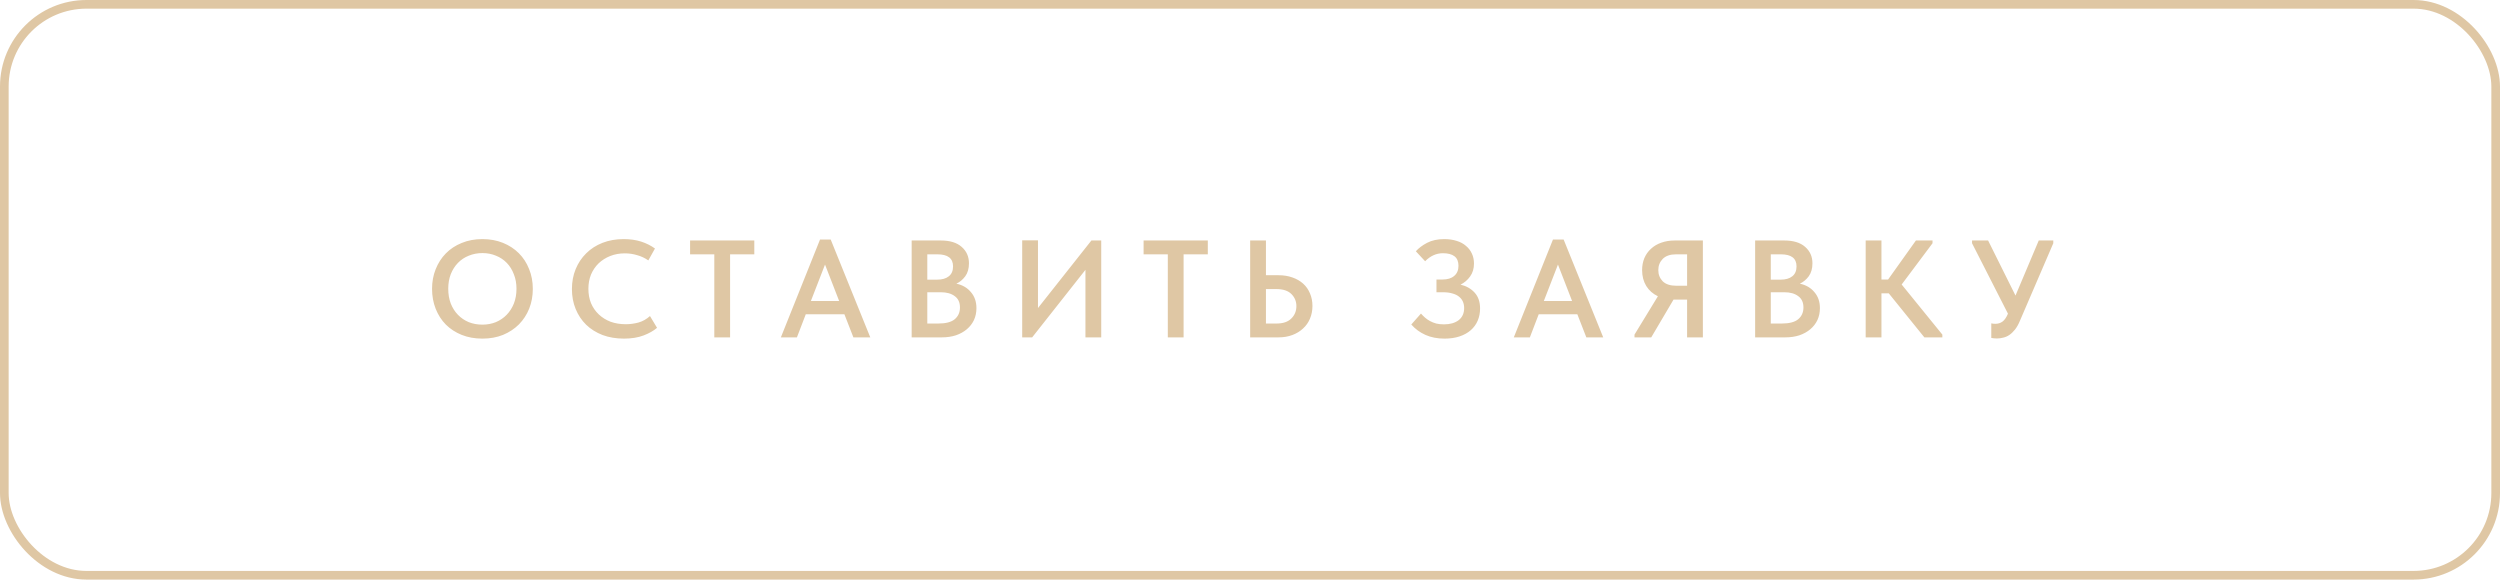 <?xml version="1.0" encoding="UTF-8"?> <svg xmlns="http://www.w3.org/2000/svg" width="289" height="67" viewBox="0 0 289 67" fill="none"><rect x="0.5" y="0.5" width="288" height="66" rx="9.5" stroke="#DFC7A4"></rect><path d="M55.769 37.528C56.324 37.528 56.841 37.432 57.321 37.24C57.801 37.037 58.217 36.755 58.569 36.392C58.921 36.029 59.199 35.597 59.401 35.096C59.604 34.584 59.705 34.013 59.705 33.384C59.705 32.765 59.604 32.205 59.401 31.704C59.209 31.192 58.937 30.755 58.585 30.392C58.233 30.029 57.817 29.752 57.337 29.56C56.857 29.357 56.335 29.256 55.769 29.256C55.204 29.256 54.676 29.357 54.185 29.56C53.705 29.752 53.289 30.029 52.937 30.392C52.585 30.755 52.308 31.192 52.105 31.704C51.913 32.205 51.817 32.765 51.817 33.384C51.817 34.003 51.913 34.568 52.105 35.08C52.308 35.592 52.585 36.029 52.937 36.392C53.289 36.755 53.705 37.037 54.185 37.24C54.665 37.432 55.193 37.528 55.769 37.528ZM55.769 39.144C54.884 39.144 54.084 39 53.369 38.712C52.655 38.424 52.041 38.024 51.529 37.512C51.028 37 50.639 36.392 50.361 35.688C50.084 34.984 49.945 34.216 49.945 33.384C49.945 32.573 50.084 31.821 50.361 31.128C50.639 30.424 51.028 29.816 51.529 29.304C52.041 28.781 52.655 28.376 53.369 28.088C54.084 27.789 54.884 27.64 55.769 27.64C56.633 27.64 57.423 27.784 58.137 28.072C58.852 28.36 59.465 28.76 59.977 29.272C60.489 29.784 60.884 30.392 61.161 31.096C61.449 31.8 61.593 32.568 61.593 33.4C61.593 34.211 61.455 34.968 61.177 35.672C60.9 36.365 60.505 36.973 59.993 37.496C59.481 38.008 58.868 38.413 58.153 38.712C57.439 39 56.644 39.144 55.769 39.144ZM72.13 39.144C71.224 39.144 70.397 39.005 69.65 38.728C68.914 38.44 68.285 38.045 67.762 37.544C67.24 37.032 66.834 36.424 66.546 35.72C66.258 35.016 66.114 34.248 66.114 33.416C66.114 32.584 66.258 31.816 66.546 31.112C66.834 30.408 67.24 29.8 67.762 29.288C68.285 28.765 68.914 28.36 69.65 28.072C70.386 27.784 71.202 27.64 72.098 27.64C72.845 27.64 73.517 27.736 74.114 27.928C74.712 28.12 75.245 28.387 75.714 28.728L74.946 30.104C74.552 29.827 74.12 29.624 73.65 29.496C73.192 29.357 72.717 29.288 72.226 29.288C71.618 29.288 71.058 29.389 70.546 29.592C70.034 29.795 69.586 30.077 69.202 30.44C68.829 30.803 68.535 31.235 68.322 31.736C68.12 32.237 68.018 32.787 68.018 33.384C68.018 33.992 68.12 34.547 68.322 35.048C68.535 35.549 68.834 35.981 69.218 36.344C69.602 36.707 70.055 36.989 70.578 37.192C71.112 37.384 71.698 37.48 72.338 37.48C72.818 37.48 73.303 37.416 73.794 37.288C74.285 37.149 74.733 36.899 75.138 36.536L75.954 37.896C75.559 38.237 75.042 38.531 74.402 38.776C73.762 39.021 73.005 39.144 72.13 39.144ZM82.574 29.4H79.774V27.8H87.198V29.4H84.398V39H82.574V29.4ZM94.796 27.688H96.028L100.604 39H98.652L97.612 36.328H93.148L92.124 39H90.268L94.796 27.688ZM93.74 34.792H97.004L95.372 30.584L93.74 34.792ZM105.388 27.8H108.748C109.804 27.8 110.609 28.045 111.164 28.536C111.729 29.027 112.012 29.661 112.012 30.44C112.012 31.048 111.868 31.549 111.58 31.944C111.292 32.328 110.951 32.611 110.556 32.792C111.26 32.941 111.82 33.267 112.236 33.768C112.663 34.259 112.876 34.877 112.876 35.624C112.876 36.125 112.78 36.584 112.588 37C112.396 37.405 112.124 37.757 111.772 38.056C111.42 38.355 110.999 38.589 110.508 38.76C110.017 38.92 109.473 39 108.876 39H105.388V27.8ZM107.196 33.784V37.4H108.46C109.335 37.4 109.969 37.235 110.364 36.904C110.769 36.563 110.972 36.109 110.972 35.544C110.972 34.957 110.769 34.52 110.364 34.232C109.969 33.933 109.436 33.784 108.764 33.784H107.196ZM107.196 29.4V32.328H108.332C108.908 32.328 109.356 32.2 109.676 31.944C110.007 31.688 110.172 31.304 110.172 30.792C110.172 29.864 109.569 29.4 108.364 29.4H107.196ZM118.166 27.784H119.99V35.608L126.166 27.8H127.302V39H125.478V31.192L119.318 39H118.166V27.784ZM134.999 29.4H132.199V27.8H139.623V29.4H136.823V39H134.999V29.4ZM144.519 27.8H146.343V31.816H147.799C148.386 31.816 148.919 31.901 149.399 32.072C149.89 32.243 150.306 32.483 150.647 32.792C150.989 33.101 151.25 33.475 151.431 33.912C151.623 34.349 151.719 34.835 151.719 35.368C151.719 35.901 151.623 36.392 151.431 36.84C151.25 37.277 150.983 37.656 150.631 37.976C150.29 38.296 149.879 38.547 149.399 38.728C148.919 38.909 148.386 39 147.799 39H144.519V27.8ZM147.559 37.4C148.317 37.4 148.887 37.208 149.271 36.824C149.666 36.44 149.863 35.96 149.863 35.384C149.863 34.84 149.671 34.376 149.287 33.992C148.903 33.608 148.322 33.416 147.543 33.416H146.343V37.4H147.559ZM166.984 39.144C166.152 39.144 165.416 39 164.776 38.712C164.136 38.424 163.592 38.024 163.144 37.512L164.264 36.248C164.403 36.408 164.558 36.563 164.728 36.712C164.899 36.861 165.091 36.995 165.304 37.112C165.518 37.229 165.758 37.325 166.024 37.4C166.291 37.464 166.59 37.496 166.92 37.496C167.624 37.496 168.19 37.336 168.616 37.016C169.043 36.685 169.256 36.216 169.256 35.608C169.256 35.341 169.208 35.096 169.112 34.872C169.016 34.648 168.867 34.456 168.664 34.296C168.472 34.136 168.222 34.013 167.912 33.928C167.603 33.832 167.235 33.784 166.808 33.784H166.056V32.312H166.76C167.336 32.312 167.784 32.173 168.104 31.896C168.435 31.619 168.6 31.229 168.6 30.728C168.6 30.227 168.446 29.859 168.136 29.624C167.827 29.389 167.384 29.272 166.808 29.272C166.04 29.272 165.352 29.581 164.744 30.2L163.672 29.048C163.992 28.685 164.424 28.36 164.968 28.072C165.523 27.784 166.184 27.64 166.952 27.64C167.486 27.64 167.966 27.709 168.392 27.848C168.819 27.976 169.176 28.168 169.464 28.424C169.763 28.669 169.992 28.968 170.152 29.32C170.312 29.661 170.392 30.045 170.392 30.472C170.392 31.048 170.243 31.544 169.944 31.96C169.656 32.365 169.288 32.68 168.84 32.904C169.512 33.064 170.056 33.373 170.472 33.832C170.888 34.291 171.096 34.899 171.096 35.656C171.096 36.168 171.006 36.637 170.824 37.064C170.643 37.491 170.376 37.859 170.024 38.168C169.672 38.477 169.24 38.717 168.728 38.888C168.216 39.059 167.635 39.144 166.984 39.144ZM179.524 27.688H180.756L185.332 39H183.38L182.34 36.328H177.876L176.852 39H174.996L179.524 27.688ZM178.468 34.792H181.732L180.1 30.584L178.468 34.792ZM188.948 38.68L191.652 34.248C191.076 33.971 190.628 33.576 190.308 33.064C189.988 32.541 189.828 31.928 189.828 31.224C189.828 30.723 189.914 30.264 190.084 29.848C190.266 29.421 190.522 29.059 190.852 28.76C191.183 28.451 191.578 28.216 192.036 28.056C192.506 27.885 193.028 27.8 193.604 27.8H196.852V39H195.028V34.632H193.492H193.46L190.884 39H188.948V38.68ZM195.028 33.032V29.4H193.748C193.076 29.4 192.564 29.576 192.212 29.928C191.871 30.28 191.7 30.712 191.7 31.224C191.7 31.736 191.871 32.168 192.212 32.52C192.564 32.861 193.087 33.032 193.78 33.032H195.028ZM202.894 27.8H206.254C207.31 27.8 208.116 28.045 208.67 28.536C209.236 29.027 209.518 29.661 209.518 30.44C209.518 31.048 209.374 31.549 209.086 31.944C208.798 32.328 208.457 32.611 208.062 32.792C208.766 32.941 209.326 33.267 209.742 33.768C210.169 34.259 210.382 34.877 210.382 35.624C210.382 36.125 210.286 36.584 210.094 37C209.902 37.405 209.63 37.757 209.278 38.056C208.926 38.355 208.505 38.589 208.014 38.76C207.524 38.92 206.98 39 206.382 39H202.894V27.8ZM204.702 33.784V37.4H205.966C206.841 37.4 207.476 37.235 207.87 36.904C208.276 36.563 208.478 36.109 208.478 35.544C208.478 34.957 208.276 34.52 207.87 34.232C207.476 33.933 206.942 33.784 206.27 33.784H204.702ZM204.702 29.4V32.328H205.838C206.414 32.328 206.862 32.2 207.182 31.944C207.513 31.688 207.678 31.304 207.678 30.792C207.678 29.864 207.076 29.4 205.87 29.4H204.702ZM217.496 32.312H218.264L221.48 27.8H223.4V28.12L219.832 32.888L224.536 38.68V39H222.456L218.344 33.912H217.496V39H215.672V27.8H217.496V32.312ZM230.848 39.128C230.613 39.128 230.394 39.107 230.192 39.064V37.384C230.362 37.416 230.522 37.432 230.672 37.432C230.981 37.432 231.253 37.347 231.488 37.176C231.722 37.005 231.93 36.707 232.112 36.28V36.248L227.968 28.12V27.8H229.824L232.992 34.168L235.68 27.8H237.36V28.12L233.504 37.08C233.333 37.496 233.141 37.837 232.928 38.104C232.725 38.36 232.506 38.568 232.272 38.728C232.048 38.877 231.813 38.979 231.568 39.032C231.322 39.096 231.082 39.128 230.848 39.128Z" fill="#DFC7A4"></path></svg> 